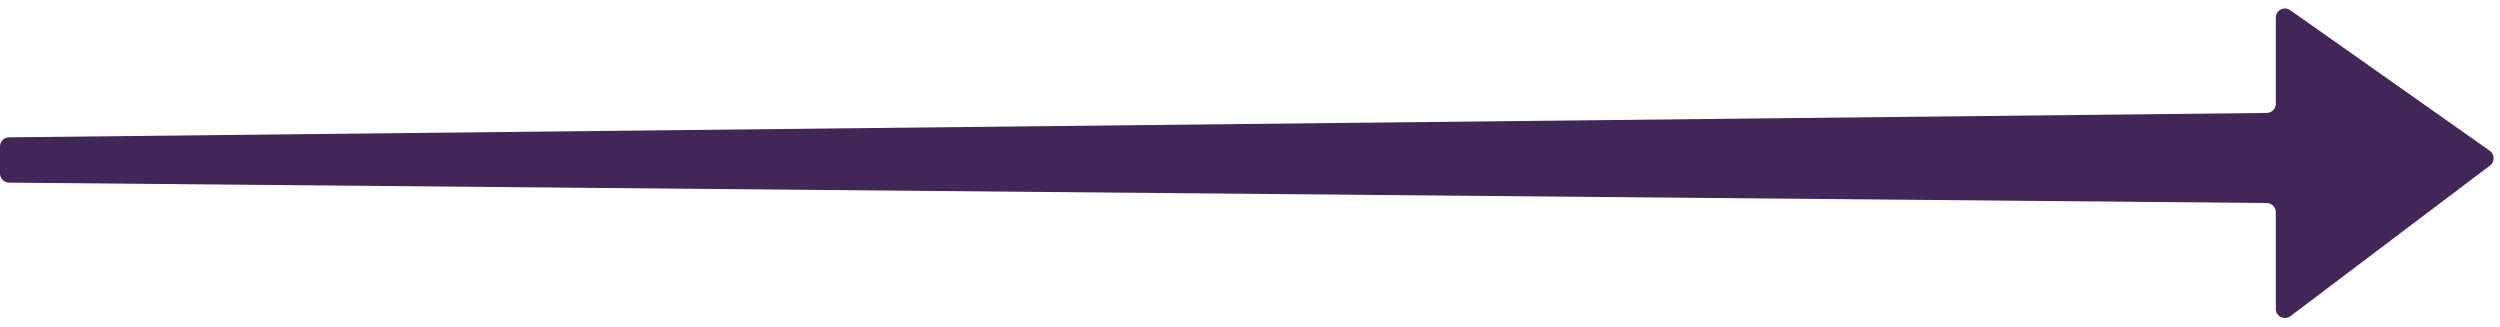 <?xml version="1.0" encoding="UTF-8"?> <svg xmlns="http://www.w3.org/2000/svg" width="191" height="25" viewBox="0 0 191 25" fill="none"> <path d="M173.178 8.628L0.692 10.492C0.309 10.497 0 10.809 0 11.193V13.255C0 13.639 0.31 13.951 0.694 13.954L173.176 15.511C173.56 15.514 173.87 15.827 173.87 16.211V23.595C173.87 24.172 174.531 24.501 174.992 24.153L190.234 12.647C190.613 12.361 190.603 11.79 190.215 11.516L174.973 0.777C174.509 0.451 173.87 0.782 173.87 1.349V7.928C173.87 8.312 173.561 8.624 173.178 8.628Z" fill="#422658"></path> </svg> 